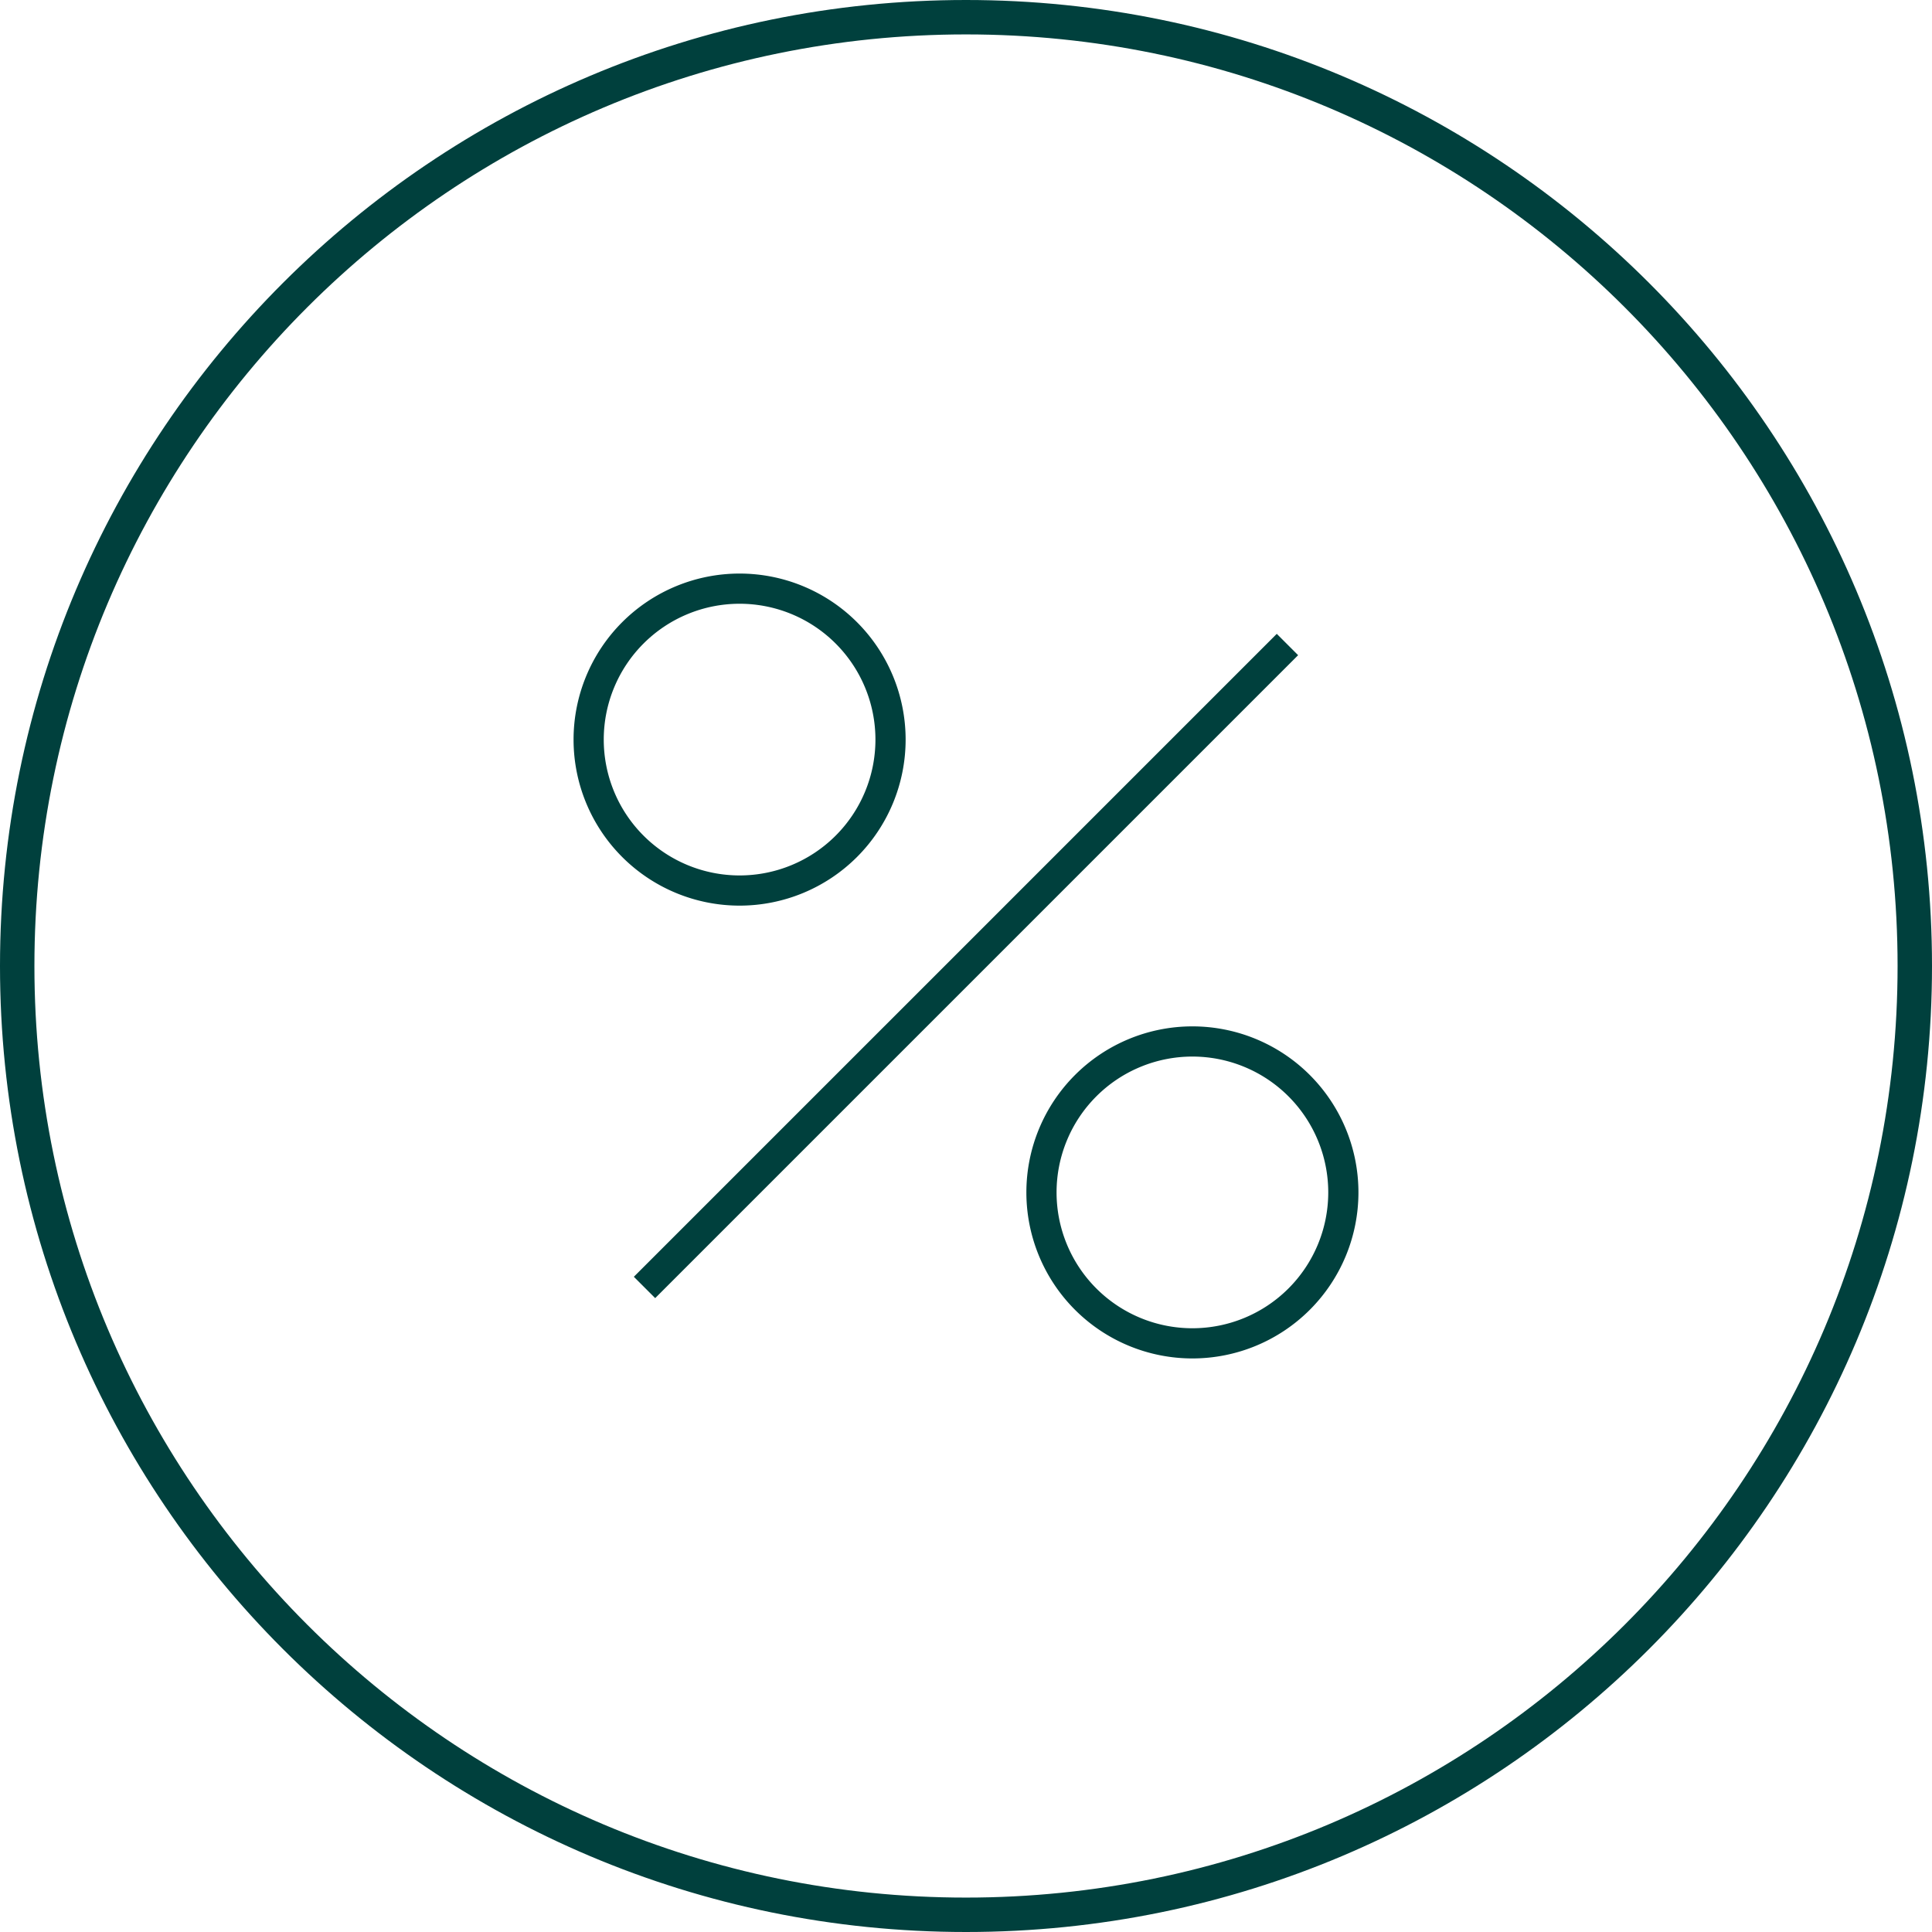 <svg width="64" height="64" fill="none" xmlns="http://www.w3.org/2000/svg"><path d="M62.86 32C62.86 14.957 49.042 1.14 32 1.14S1.14 14.958 1.14 32 14.958 62.86 32 62.86V64C14.327 64 0 49.673 0 32 0 14.327 14.327 0 32 0c17.673 0 32 14.327 32 32 0 17.673-14.327 32-32 32v-1.14c17.043 0 30.86-13.817 30.86-30.86Z" fill="#00403D"/><path d="M29 24.5a4.5 4.5 0 1 0-4.5 4.5v1a5.5 5.5 0 1 1 0-11 5.5 5.5 0 0 1 0 11v-1a4.5 4.5 0 0 0 4.5-4.5Zm15 15a4.5 4.5 0 1 0-4.5 4.5v1a5.5 5.5 0 1 1 0-11 5.5 5.5 0 0 1 0 11v-1a4.5 4.5 0 0 0 4.5-4.5Zm-.998-17.796L21.704 43.002l-.707-.707 21.298-21.298.707.707Z" fill="#00403D"/></svg>